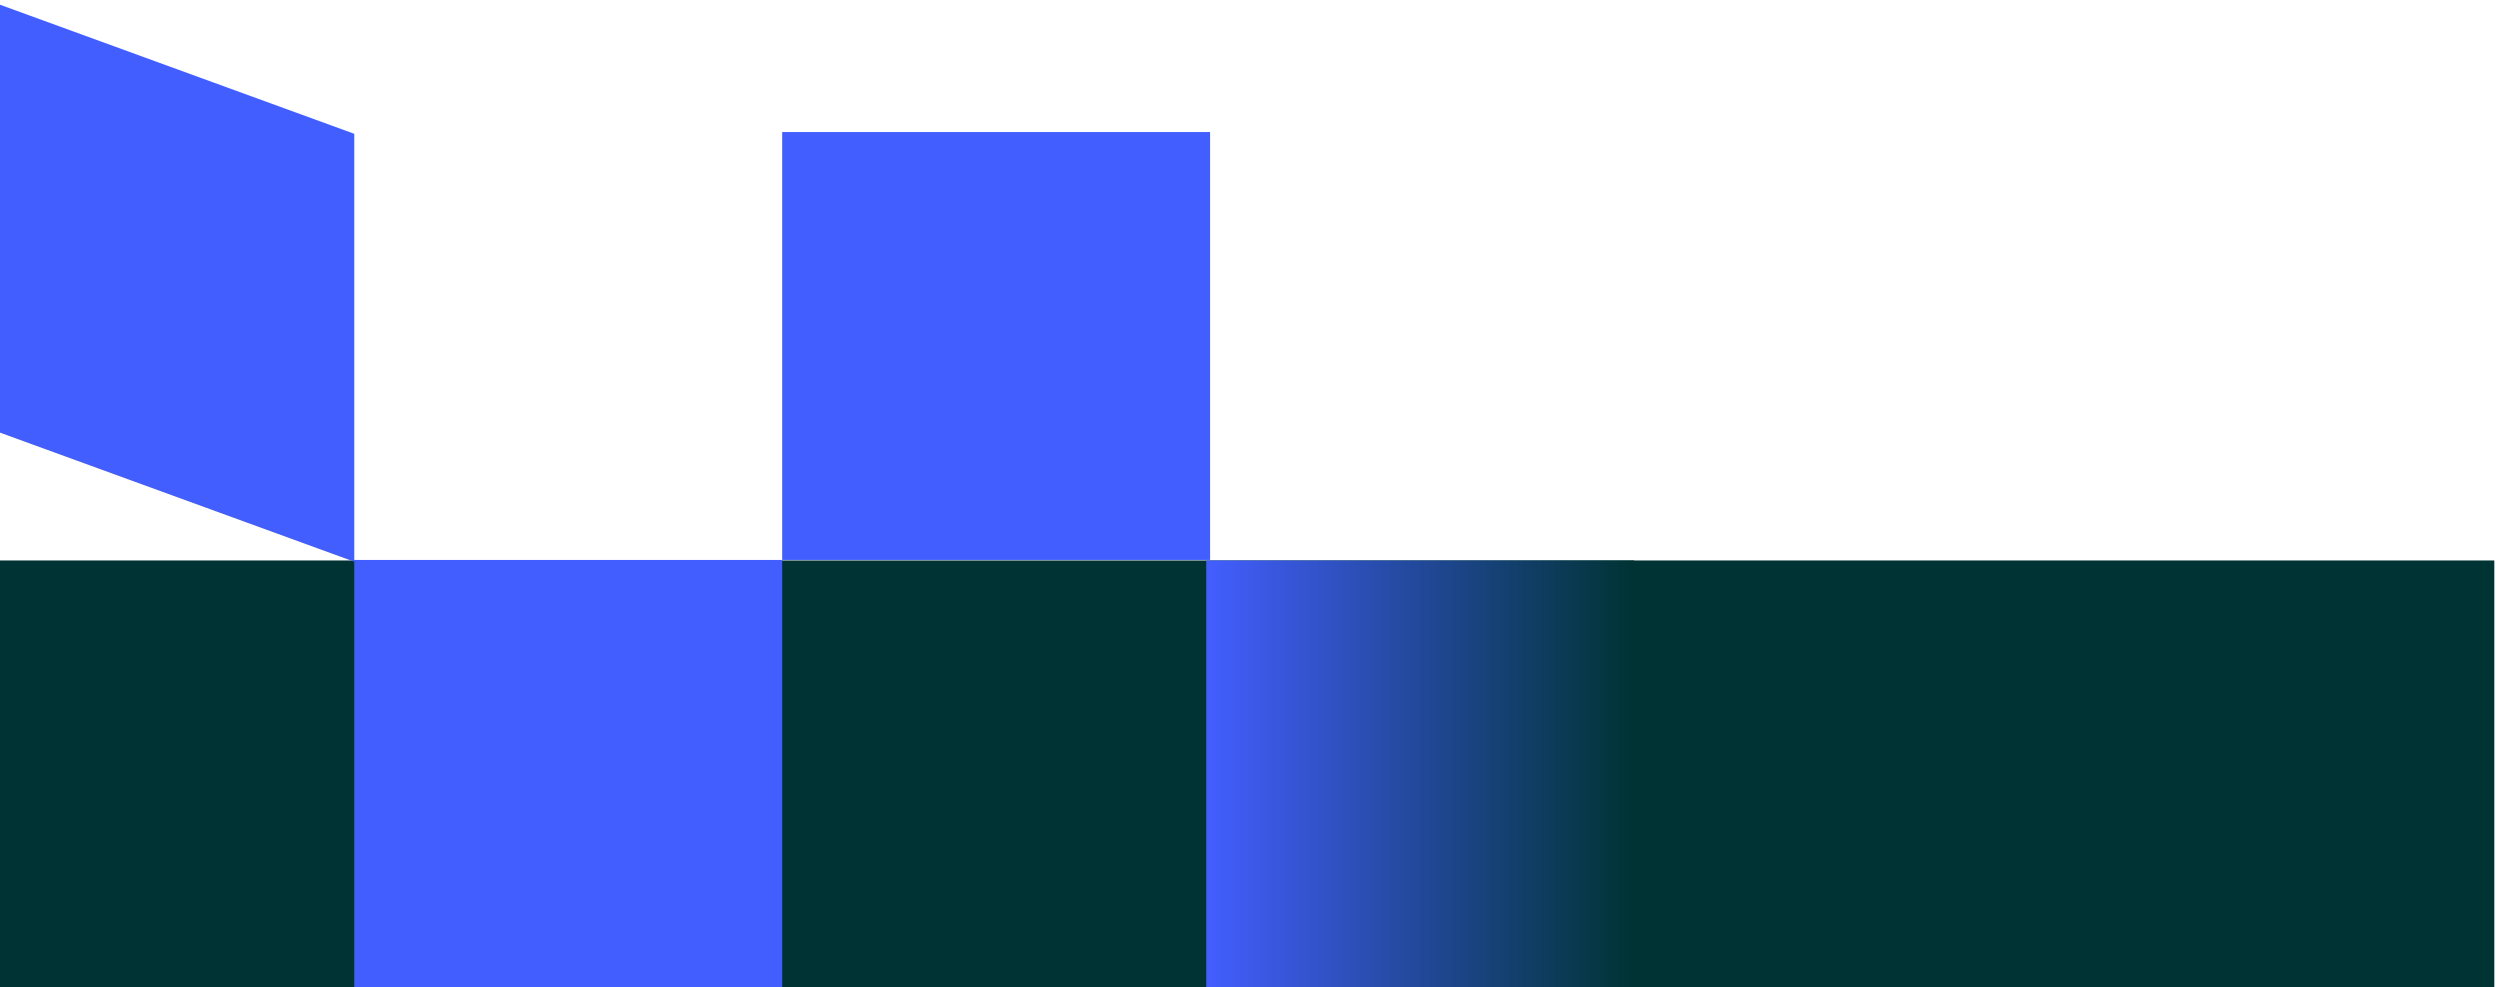 <svg width="656" height="259" viewBox="1 0 656 258" fill="none" xmlns="http://www.w3.org/2000/svg">
<path d="M0.511 258.565L655.511 258.565V146.565L0.511 146.565V258.565Z" fill="#003333"/>
<path d="M429.795 146.565H317.511V258.848H429.795V146.565Z" fill="url(#paint0_linear_585_491)"/>
<path d="M93.96 34.612L0.511 0.565V112.848L93.96 146.896V34.612Z" fill="#435EFF"/>
<path d="M318.527 146.431V34.148L206.244 34.148V146.431H318.527Z" fill="#435EFF"/>
<path d="M206.243 146.431H93.96V258.715H206.243V146.431Z" fill="#435EFF"/>
<defs>
<linearGradient id="paint0_linear_585_491" x1="317.511" y1="202.707" x2="429.795" y2="202.707" gradientUnits="userSpaceOnUse">
<stop stop-color="#435EFF"/>
<stop offset="1" stop-color="#003333"/>
</linearGradient>
</defs>
</svg>
